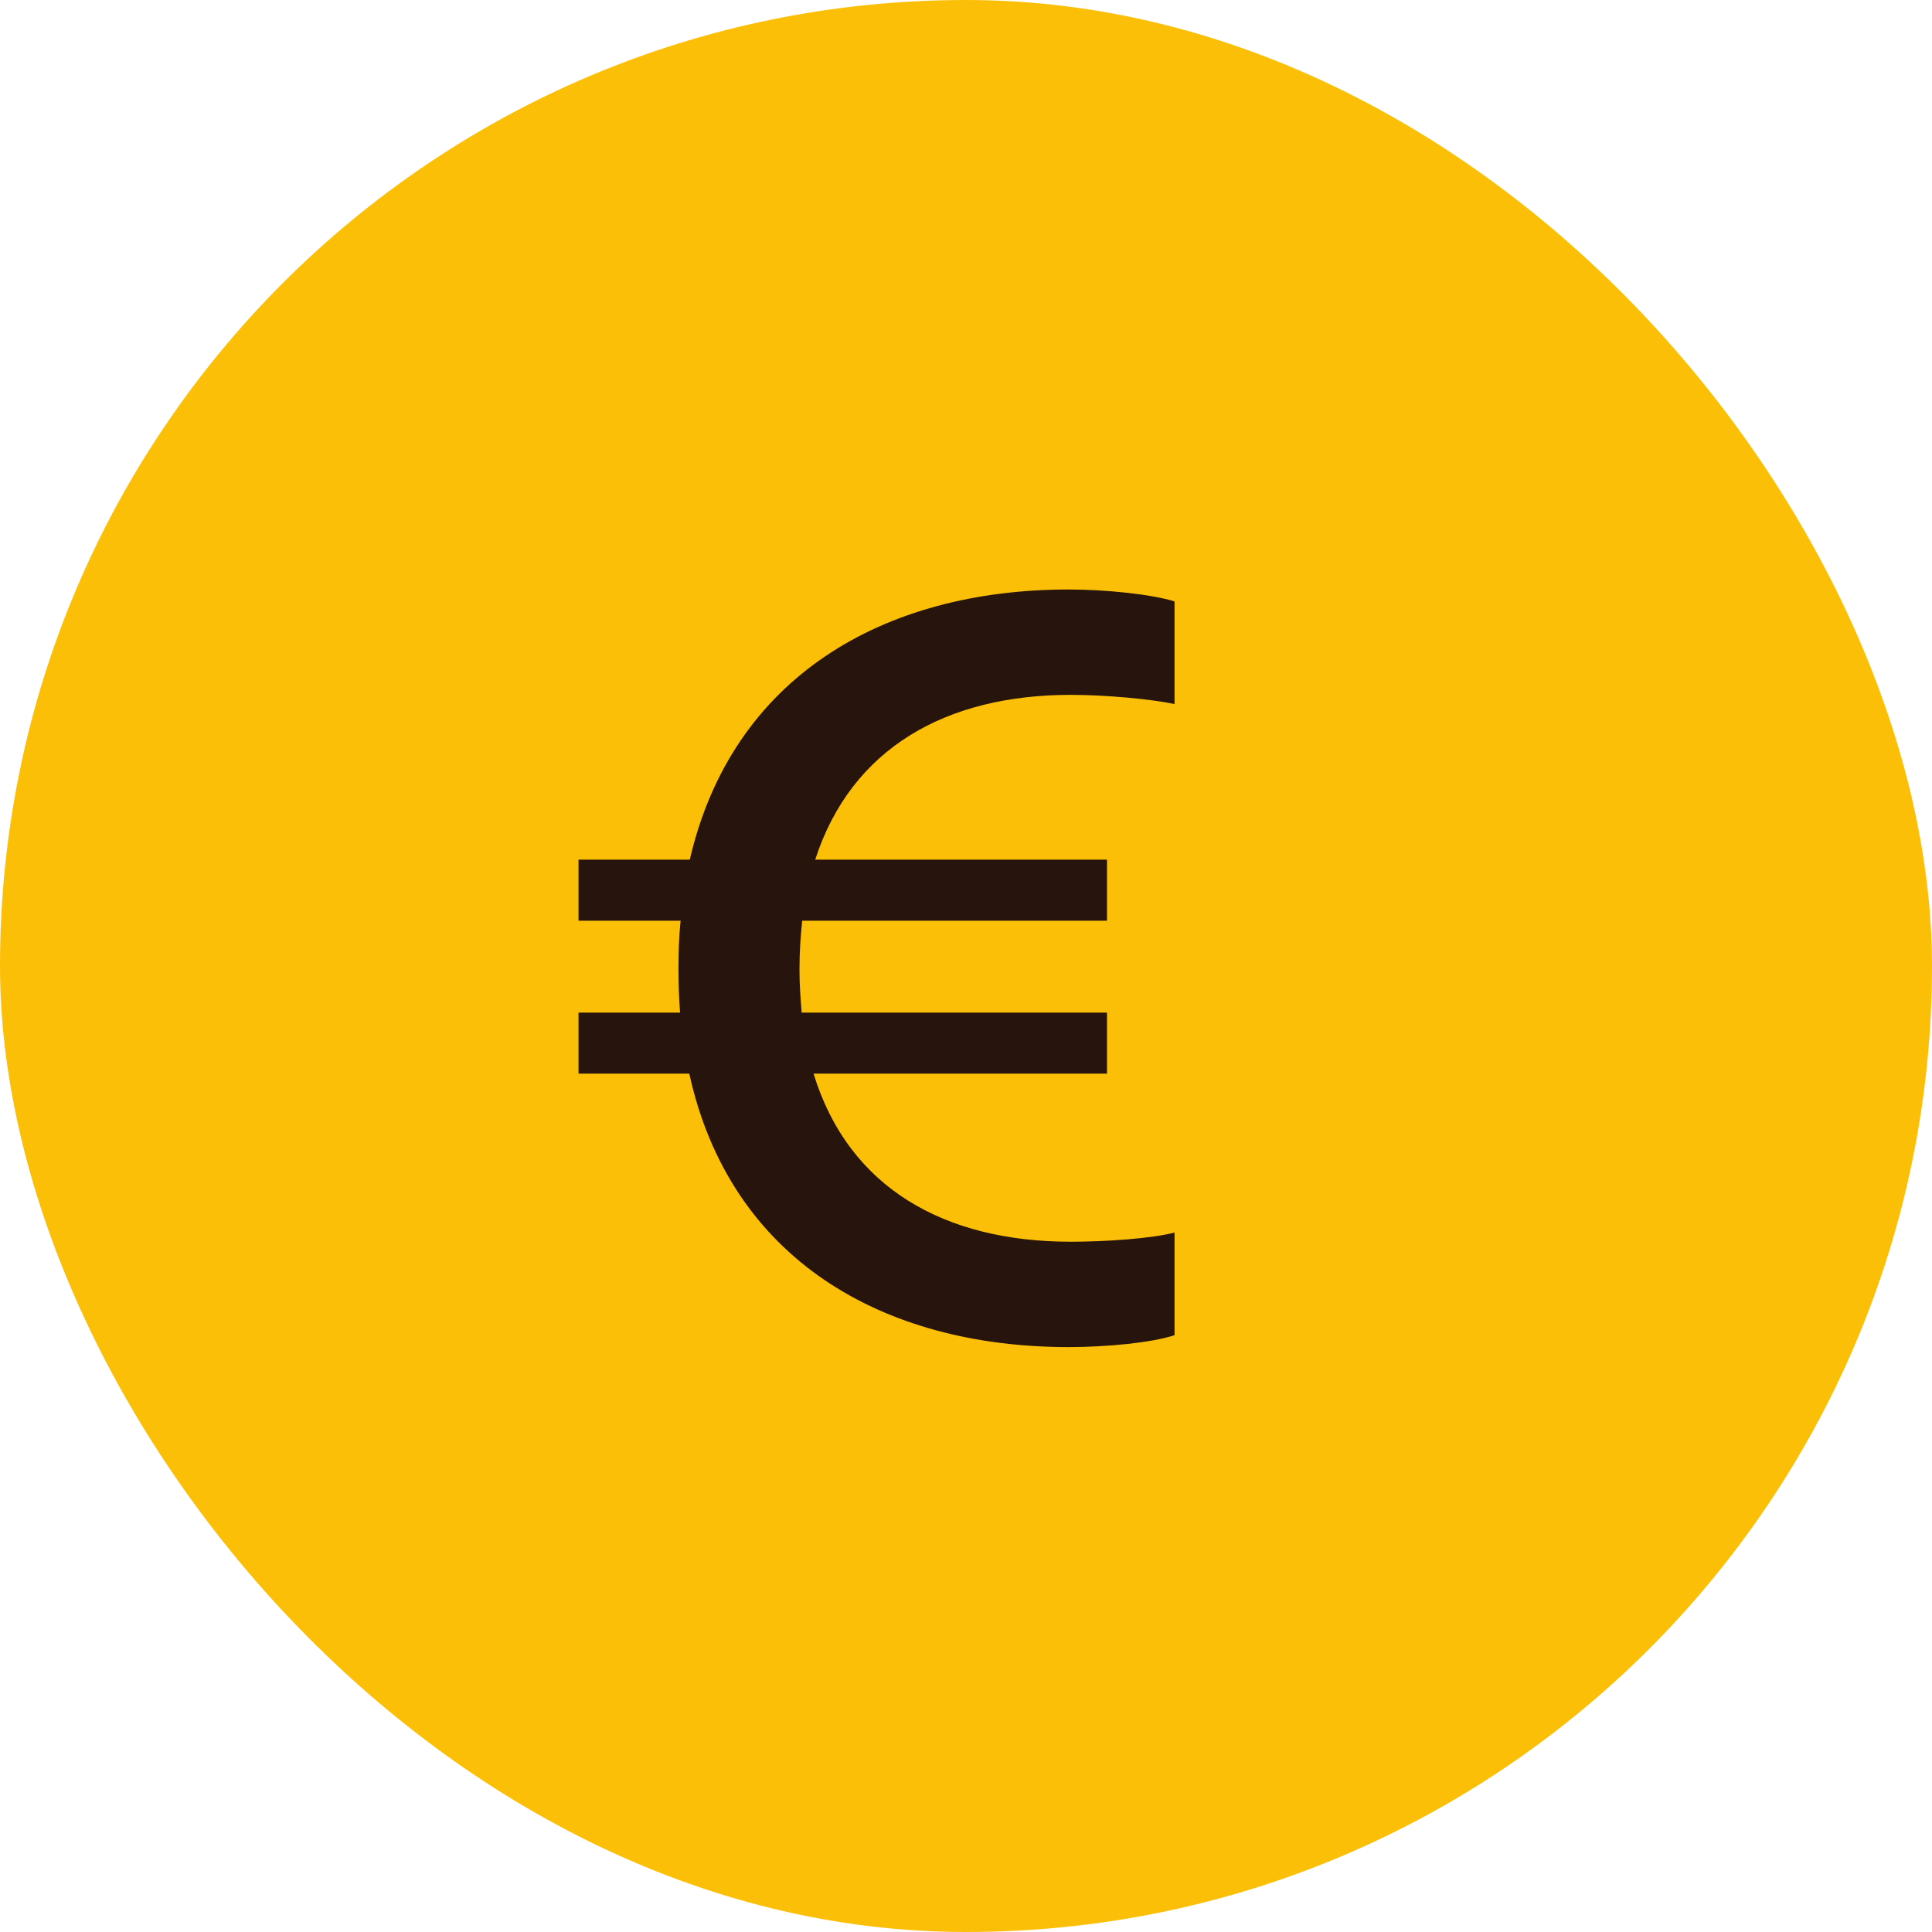 <svg width="32" height="32" viewBox="0 0 32 32" fill="none" xmlns="http://www.w3.org/2000/svg">
<rect width="32" height="32" rx="16" fill="#FCBF08"/>
<path d="M9.582 17.783V16.772H11.264C11.246 16.539 11.238 16.297 11.238 16.047V16.029C11.238 15.761 11.246 15.501 11.273 15.25H9.582V14.239H11.425C12.124 11.214 14.63 9.764 17.7 9.764C18.326 9.764 19.078 9.844 19.454 9.961V11.661C19.078 11.581 18.326 11.509 17.735 11.509C15.677 11.509 14.102 12.386 13.502 14.239H18.335V15.25H13.287C13.26 15.501 13.242 15.77 13.242 16.047V16.065C13.242 16.315 13.26 16.548 13.278 16.772H18.335V17.783H13.475C14.057 19.681 15.65 20.567 17.735 20.567C18.326 20.567 19.078 20.513 19.454 20.415V22.115C19.078 22.24 18.326 22.312 17.7 22.312C14.603 22.312 12.088 20.844 11.417 17.783H9.582Z" fill="#27140C"/>
</svg>
